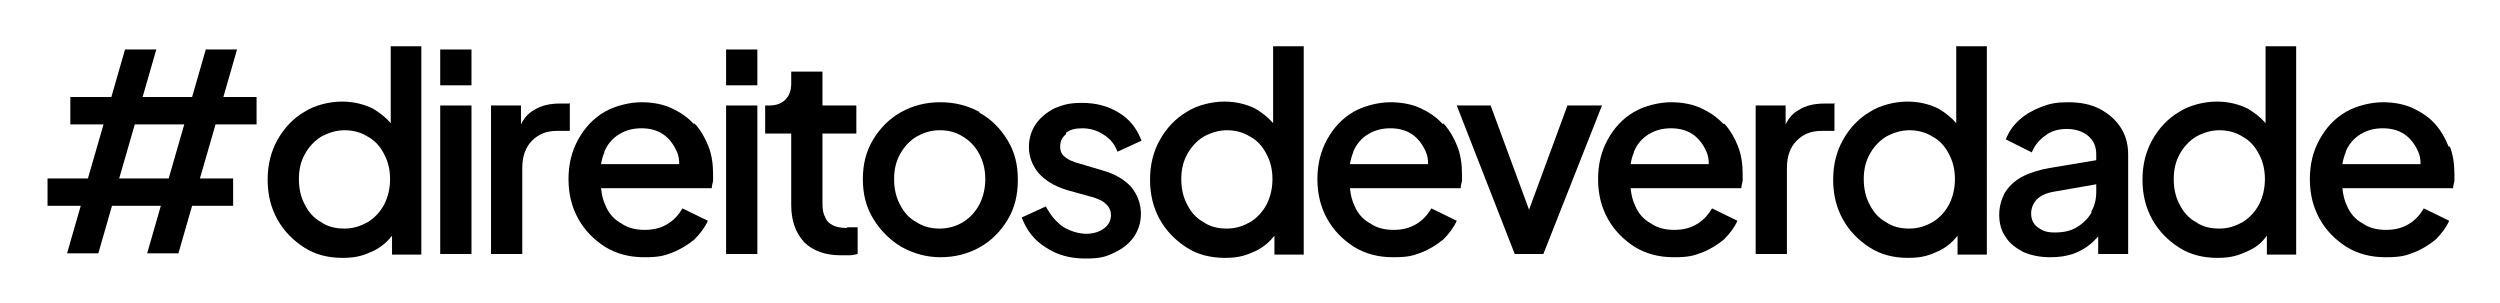 <?xml version="1.0" encoding="UTF-8"?>
<svg xmlns="http://www.w3.org/2000/svg" version="1.1" viewBox="0 0 383.9 46.6">
  <!-- Generator: Adobe Illustrator 28.6.0, SVG Export Plug-In . SVG Version: 1.2.0 Build 709)  -->
  <g>
    <g id="Camada_1">
      <g>
        <path d="M36.4,7.6h-4.8l-2.1,7.3h-7.6l2.1-7.3h-4.8l-2.1,7.3h-6.3v4.2h5.1l-2.4,8.3h-6.2v4.2h5.1l-2.1,7.3h4.8l2.1-7.3h7.5l-2.1,7.3h4.8l2.1-7.3h6.3v-4.2h-5.1l2.4-8.3h6.3v-4.2h-5.1l2.1-7.3ZM25.9,27.4h-7.6l2.4-8.3h7.6l-2.4,8.3Z"/>
        <path d="M59.9,18.8c-.7-.8-1.6-1.5-2.6-2.1-1.4-.7-3-1.1-4.8-1.1s-4.1.5-5.8,1.6c-1.7,1-3.1,2.5-4.1,4.3-1,1.8-1.5,3.8-1.5,6.1s.5,4.3,1.5,6.1c1,1.8,2.4,3.2,4.1,4.3,1.7,1.1,3.7,1.6,5.9,1.6s3.3-.4,4.8-1.1c1.2-.6,2.1-1.4,2.8-2.3v2.9h4.5V7.1h-4.7v11.8ZM59,31.4c-.6,1.1-1.4,2-2.5,2.7-1.1.6-2.2,1-3.6,1s-2.6-.3-3.6-1c-1.1-.6-1.9-1.5-2.5-2.7-.6-1.1-.9-2.4-.9-3.9s.3-2.7.9-3.8c.6-1.1,1.4-2,2.5-2.7,1.1-.6,2.3-1,3.6-1s2.5.3,3.6,1c1.1.6,1.9,1.5,2.5,2.7.6,1.1.9,2.4.9,3.8s-.3,2.7-.9,3.9Z"/>
        <rect x="67.6" y="7.6" width="4.8" height="5.5"/>
        <rect x="67.6" y="16.2" width="4.8" height="22.8"/>
        <path d="M87.4,15.9h-1.4c-1.6,0-2.9.3-4,1-.9.5-1.5,1.2-2,2.2v-2.9h-4.6v22.8h4.8v-13.2c0-1.8.5-3.2,1.5-4.2,1-1,2.2-1.5,3.8-1.5h2v-4.3Z"/>
        <path d="M106.5,19c-.9-1-2.1-1.8-3.4-2.4-1.3-.6-2.9-.9-4.6-.9s-4,.5-5.7,1.5c-1.7,1-3,2.4-4,4.2-1,1.8-1.5,3.8-1.5,6.1s.5,4.3,1.5,6.1c1,1.8,2.4,3.2,4.1,4.3,1.8,1.1,3.8,1.6,6,1.6s3-.2,4.3-.7c1.3-.5,2.4-1.2,3.4-2,.9-.9,1.6-1.8,2.1-2.9l-3.9-1.9c-.6,1-1.3,1.8-2.3,2.4-1,.6-2.1.9-3.5.9s-2.6-.3-3.6-1c-1.1-.6-1.9-1.5-2.4-2.7-.4-.8-.6-1.7-.7-2.7h17c0-.3.1-.7.2-1.1,0-.4,0-.8,0-1.1,0-1.5-.2-2.9-.7-4.2-.5-1.3-1.2-2.5-2.1-3.5ZM92.8,23.3c.5-1.2,1.3-2.1,2.3-2.7,1-.6,2.1-.9,3.4-.9s2.4.3,3.3.9,1.6,1.5,2.1,2.6c.3.6.4,1.3.4,2h-12c.1-.7.3-1.3.5-1.8Z"/>
        <rect x="111.5" y="16.2" width="4.8" height="22.8"/>
        <rect x="111.5" y="7.6" width="4.8" height="5.5"/>
        <path d="M130.1,35c-.9,0-1.6-.1-2.2-.4-.6-.3-1-.7-1.2-1.3-.3-.5-.4-1.2-.4-2v-10.8h5.2v-4.3h-5.2v-5.2h-4.8v1.8c0,1.1-.3,1.9-.9,2.5-.6.6-1.4.9-2.5.9h-.6v4.3h4v11c0,2.4.7,4.3,2,5.7,1.3,1.3,3.2,2,5.6,2s.8,0,1.3,0c.5,0,.9-.1,1.3-.2v-4.1c-.3,0-.5,0-.8,0-.3,0-.5,0-.8,0Z"/>
        <path d="M150.4,17.2c-1.8-1-3.8-1.5-6-1.5s-4.2.5-6,1.5c-1.8,1-3.2,2.4-4.3,4.2-1.1,1.8-1.6,3.8-1.6,6.1s.5,4.3,1.6,6.1c1.1,1.8,2.5,3.2,4.3,4.3,1.8,1,3.8,1.6,6,1.6s4.2-.5,6-1.5c1.8-1,3.2-2.4,4.3-4.2,1.1-1.8,1.6-3.8,1.6-6.2s-.5-4.3-1.6-6.1c-1.1-1.8-2.5-3.2-4.3-4.2ZM150.4,31.4c-.6,1.1-1.4,2-2.5,2.7-1,.6-2.2,1-3.6,1s-2.5-.3-3.6-1c-1.1-.6-1.9-1.5-2.5-2.7-.6-1.1-.9-2.4-.9-3.9s.3-2.7.9-3.8c.6-1.1,1.4-2,2.5-2.7,1.1-.6,2.2-1,3.6-1s2.5.3,3.6,1c1,.6,1.9,1.5,2.5,2.7.6,1.1.9,2.4.9,3.8s-.3,2.7-.9,3.9Z"/>
        <path d="M163.7,20.4c.6-.5,1.4-.7,2.5-.7s2.3.3,3.3,1c1,.6,1.7,1.5,2.1,2.6l3.7-1.7c-.7-1.8-1.8-3.3-3.5-4.3-1.6-1-3.5-1.5-5.6-1.5s-2.9.3-4.2.8c-1.2.6-2.2,1.4-2.9,2.4-.7,1-1.1,2.2-1.1,3.6s.5,2.8,1.5,4c1,1.1,2.4,2,4.4,2.6l3.6,1c.5.1.9.3,1.4.5.5.2.8.5,1.2.9.3.4.5.8.5,1.4,0,.9-.4,1.6-1.1,2.1-.7.5-1.6.8-2.7.8s-2.5-.4-3.6-1.1c-1.1-.8-1.9-1.8-2.6-3.1l-3.7,1.7c.7,1.9,1.9,3.5,3.7,4.6,1.8,1.2,3.8,1.7,6.1,1.7s3.2-.3,4.4-.9c1.3-.6,2.3-1.4,3-2.4.7-1,1.1-2.2,1.1-3.6s-.5-2.9-1.5-4.1c-1-1.1-2.5-2-4.3-2.5l-3.7-1.1c-.5-.1-.9-.3-1.4-.5-.4-.2-.8-.5-1.1-.8-.3-.4-.4-.8-.4-1.3,0-.8.3-1.4.9-1.9Z"/>
        <path d="M195.4,18.8c-.7-.8-1.6-1.5-2.6-2.1-1.4-.7-3-1.1-4.8-1.1s-4.1.5-5.8,1.6c-1.7,1-3.1,2.5-4.1,4.3-1,1.8-1.5,3.8-1.5,6.1s.5,4.3,1.5,6.1c1,1.8,2.4,3.2,4.1,4.3,1.7,1.1,3.7,1.6,5.9,1.6s3.3-.4,4.8-1.1c1.2-.6,2.1-1.4,2.8-2.3v2.9h4.5V7.1h-4.7v11.8ZM194.5,31.4c-.6,1.1-1.4,2-2.5,2.7-1.1.6-2.2,1-3.6,1s-2.6-.3-3.6-1c-1.1-.6-1.9-1.5-2.5-2.7-.6-1.1-.9-2.4-.9-3.9s.3-2.7.9-3.8c.6-1.1,1.4-2,2.5-2.7,1.1-.6,2.3-1,3.6-1s2.5.3,3.6,1c1.1.6,1.9,1.5,2.5,2.7.6,1.1.9,2.4.9,3.8s-.3,2.7-.9,3.9Z"/>
        <path d="M221.5,19c-.9-1-2.1-1.8-3.4-2.4-1.3-.6-2.9-.9-4.6-.9s-4,.5-5.7,1.5c-1.7,1-3,2.4-4,4.2-1,1.8-1.5,3.8-1.5,6.1s.5,4.3,1.5,6.1c1,1.8,2.4,3.2,4.1,4.3,1.8,1.1,3.8,1.6,6,1.6s3-.2,4.3-.7c1.3-.5,2.4-1.2,3.4-2,.9-.9,1.6-1.8,2.1-2.9l-3.9-1.9c-.6,1-1.3,1.8-2.3,2.4-1,.6-2.1.9-3.5.9s-2.6-.3-3.6-1c-1.1-.6-1.9-1.5-2.4-2.7-.4-.8-.6-1.7-.7-2.7h17c0-.3.1-.7.2-1.1,0-.4,0-.8,0-1.1,0-1.5-.2-2.9-.7-4.2-.5-1.3-1.2-2.5-2.1-3.5ZM207.8,23.3c.5-1.2,1.3-2.1,2.3-2.7,1-.6,2.1-.9,3.4-.9s2.4.3,3.3.9,1.6,1.5,2.1,2.6c.3.6.4,1.3.4,2h-12c.1-.7.3-1.3.5-1.8Z"/>
        <polygon points="240.7 16.2 234.8 32.2 228.9 16.2 223.7 16.2 232.6 39 237 39 246 16.2 240.7 16.2"/>
        <path d="M264.6,19c-.9-1-2.1-1.8-3.4-2.4-1.3-.6-2.9-.9-4.6-.9s-4,.5-5.7,1.5c-1.7,1-3,2.4-4,4.2-1,1.8-1.5,3.8-1.5,6.1s.5,4.3,1.5,6.1c1,1.8,2.4,3.2,4.1,4.3,1.8,1.1,3.8,1.6,6,1.6s3-.2,4.3-.7c1.3-.5,2.4-1.2,3.4-2,.9-.9,1.6-1.8,2.1-2.9l-3.9-1.9c-.6,1-1.3,1.8-2.3,2.4-1,.6-2.1.9-3.5.9s-2.6-.3-3.6-1c-1.1-.6-1.9-1.5-2.4-2.7-.4-.8-.6-1.7-.7-2.7h17c0-.3.1-.7.2-1.1,0-.4,0-.8,0-1.1,0-1.5-.2-2.9-.7-4.2-.5-1.3-1.2-2.5-2.1-3.5ZM250.9,23.3c.5-1.2,1.3-2.1,2.3-2.7,1-.6,2.1-.9,3.4-.9s2.4.3,3.3.9,1.6,1.5,2.1,2.6c.3.6.4,1.3.4,2h-12c.1-.7.3-1.3.5-1.8Z"/>
        <path d="M281.6,15.9h-1.4c-1.6,0-2.9.3-4,1-.9.5-1.5,1.2-2,2.2v-2.9h-4.6v22.8h4.8v-13.2c0-1.8.5-3.2,1.5-4.2,1-1,2.2-1.5,3.8-1.5h2v-4.3Z"/>
        <path d="M300.3,18.8c-.7-.8-1.6-1.5-2.6-2.1-1.4-.7-3-1.1-4.8-1.1s-4.1.5-5.8,1.6c-1.7,1-3.1,2.5-4.1,4.3-1,1.8-1.5,3.8-1.5,6.1s.5,4.3,1.5,6.1c1,1.8,2.4,3.2,4.1,4.3,1.7,1.1,3.7,1.6,5.9,1.6s3.3-.4,4.8-1.1c1.2-.6,2.1-1.4,2.8-2.3v2.9h4.5V7.1h-4.7v11.8ZM299.3,31.4c-.6,1.1-1.4,2-2.5,2.7-1.1.6-2.2,1-3.6,1s-2.6-.3-3.6-1c-1.1-.6-1.9-1.5-2.5-2.7-.6-1.1-.9-2.4-.9-3.9s.3-2.7.9-3.8c.6-1.1,1.4-2,2.5-2.7,1.1-.6,2.3-1,3.6-1s2.5.3,3.6,1c1.1.6,1.9,1.5,2.5,2.7.6,1.1.9,2.4.9,3.8s-.3,2.7-.9,3.9Z"/>
        <path d="M322.4,16.7c-1.4-.7-3-1-4.8-1s-2.8.2-4.1.7c-1.3.5-2.4,1.1-3.4,2-1,.9-1.6,1.8-2.1,3l4,2c.4-1,1.1-1.9,2.1-2.6.9-.7,2-1,3.3-1s2.5.4,3.3,1.1c.8.7,1.2,1.6,1.2,2.8v.9l-7.2,1.2c-1.7.3-3.2.8-4.3,1.4-1.2.7-2,1.5-2.6,2.5-.5,1-.8,2.1-.8,3.3s.3,2.5,1,3.4c.6,1,1.6,1.7,2.7,2.3,1.2.5,2.5.8,4.1.8s2.5-.2,3.5-.5c1.1-.4,2-.9,2.8-1.6.4-.3.7-.7,1.1-1.1v2.7h4.6v-15.3c0-1.6-.4-3-1.2-4.2-.8-1.2-1.9-2.1-3.2-2.8ZM321.2,32.6c-.5.9-1.3,1.7-2.3,2.3-1,.6-2.1.8-3.4.8s-1.9-.3-2.6-.8c-.7-.5-1-1.3-1-2.1s.3-1.6.9-2.2c.6-.6,1.5-1,2.8-1.2l6.3-1.1v1.2c0,1.2-.3,2.2-.8,3.1Z"/>
        <path d="M347.8,18.8c-.7-.8-1.6-1.5-2.6-2.1-1.4-.7-3-1.1-4.8-1.1s-4.1.5-5.8,1.6c-1.7,1-3.1,2.5-4.1,4.3-1,1.8-1.5,3.8-1.5,6.1s.5,4.3,1.5,6.1c1,1.8,2.4,3.2,4.1,4.3,1.7,1.1,3.7,1.6,5.9,1.6s3.3-.4,4.8-1.1,2.1-1.4,2.8-2.3v2.9h4.5V7.1h-4.7v11.8ZM346.9,31.4c-.6,1.1-1.4,2-2.5,2.7-1.1.6-2.2,1-3.6,1s-2.6-.3-3.6-1c-1.1-.6-1.9-1.5-2.5-2.7-.6-1.1-.9-2.4-.9-3.9s.3-2.7.9-3.8c.6-1.1,1.4-2,2.5-2.7,1.1-.6,2.3-1,3.6-1s2.5.3,3.6,1c1.1.6,1.9,1.5,2.5,2.7.6,1.1.9,2.4.9,3.8s-.3,2.7-.9,3.9Z"/>
        <path d="M376,22.5c-.5-1.3-1.2-2.5-2.1-3.5-.9-1-2.1-1.8-3.4-2.4-1.3-.6-2.9-.9-4.6-.9s-4,.5-5.7,1.5c-1.7,1-3,2.4-4,4.2-1,1.8-1.5,3.8-1.5,6.1s.5,4.3,1.5,6.1c1,1.8,2.4,3.2,4.1,4.3,1.8,1.1,3.8,1.6,6,1.6s3-.2,4.3-.7c1.3-.5,2.4-1.2,3.4-2,.9-.9,1.6-1.8,2.1-2.9l-3.9-1.9c-.6,1-1.3,1.8-2.3,2.4-1,.6-2.1.9-3.5.9s-2.6-.3-3.6-1c-1.1-.6-1.9-1.5-2.4-2.7-.4-.8-.6-1.7-.7-2.7h17c0-.3.1-.7.2-1.1,0-.4,0-.8,0-1.1,0-1.5-.2-2.9-.7-4.2ZM360.2,23.3c.5-1.2,1.3-2.1,2.3-2.7,1-.6,2.1-.9,3.4-.9s2.4.3,3.3.9,1.6,1.5,2.1,2.6c.3.6.4,1.3.4,2h-12c.1-.7.3-1.3.5-1.8Z"/>
      </g>
    </g>
  </g>
</svg>